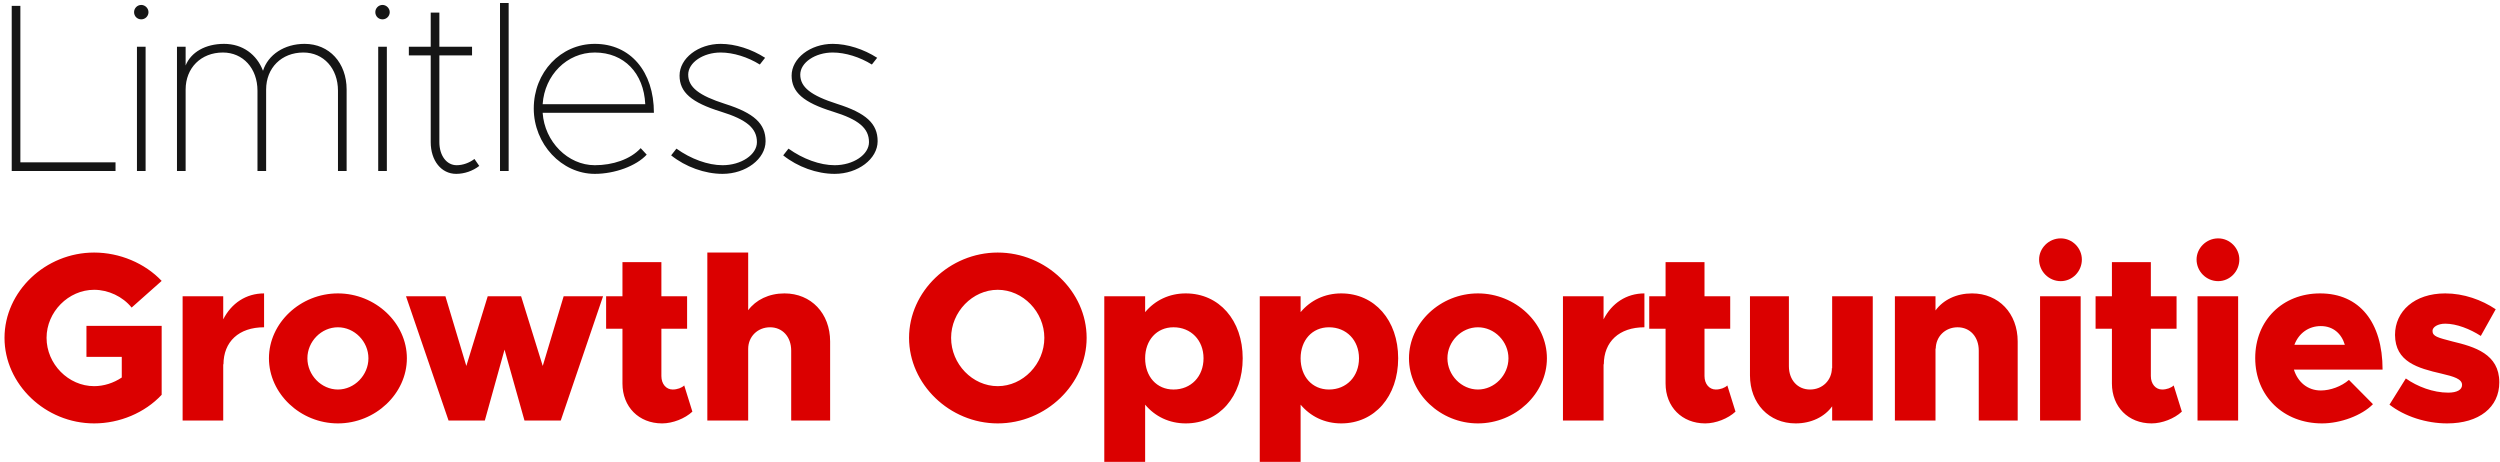 <svg width="541" height="100" viewBox="0 0 541 100" fill="none" xmlns="http://www.w3.org/2000/svg">
<path d="M4.408 35.128H25V37H2.536V1.276H4.408V35.128ZM30.573 4.188C29.689 4.188 29.013 3.512 29.013 2.628C29.013 1.796 29.689 1.068 30.573 1.068C31.405 1.068 32.133 1.796 32.133 2.628C32.133 3.512 31.405 4.188 30.573 4.188ZM29.637 37V10.116H31.509V37H29.637ZM65.91 9.492C71.266 9.492 75.01 13.6 75.01 19.372V37H73.138V19.632C73.138 14.796 70.018 11.364 65.65 11.364C60.918 11.364 57.59 14.692 57.59 19.372V37H55.718V19.632C55.718 14.796 52.598 11.364 48.23 11.364C43.498 11.364 40.17 14.692 40.17 19.372V37H38.298V10.116H40.17V14.172C41.314 11.312 44.434 9.492 48.49 9.492C52.494 9.492 55.562 11.78 56.914 15.316C58.006 11.832 61.542 9.492 65.91 9.492ZM82.778 4.188C81.894 4.188 81.219 3.512 81.219 2.628C81.219 1.796 81.894 1.068 82.778 1.068C83.611 1.068 84.338 1.796 84.338 2.628C84.338 3.512 83.611 4.188 82.778 4.188ZM81.843 37V10.116H83.715V37H81.843ZM102.671 34.4L103.711 35.908C102.307 37 100.487 37.624 98.719 37.624C95.495 37.624 93.207 34.764 93.207 30.76V11.988H88.475V10.116H93.207V2.732H95.079V10.116H102.151V11.988H95.079V30.76C95.079 33.672 96.639 35.752 98.823 35.752C100.175 35.752 101.579 35.232 102.671 34.4ZM108.201 37V0.652H110.073V37H108.201ZM128.714 35.752C132.562 35.752 136.41 34.504 138.646 32.06L139.946 33.464C137.71 35.908 133.03 37.624 128.714 37.624C121.538 37.624 115.506 31.176 115.506 23.48C115.506 15.628 121.33 9.492 128.714 9.492C136.41 9.492 141.506 15.472 141.506 24.416H117.43C117.846 30.656 122.89 35.752 128.714 35.752ZM128.714 11.364C122.682 11.364 117.846 16.252 117.43 22.544H139.634C139.322 15.836 135.058 11.364 128.714 11.364ZM156.364 37.624C152.516 37.624 148.356 36.116 145.236 33.62L146.38 32.164C149.5 34.4 153.192 35.752 156.364 35.752C160.42 35.752 163.8 33.464 163.8 30.76C163.8 27.744 161.564 25.872 156 24.156C149.604 22.18 147.056 19.944 147.056 16.356C147.056 12.612 151.112 9.492 155.948 9.492C159.12 9.492 162.656 10.636 165.568 12.508L164.424 13.964C161.824 12.352 158.704 11.364 155.948 11.364C152.152 11.364 148.928 13.548 148.928 16.148C148.928 18.852 151.216 20.672 156.936 22.492C163.176 24.468 165.672 26.756 165.672 30.552C165.672 34.4 161.408 37.624 156.364 37.624ZM180.613 37.624C176.765 37.624 172.605 36.116 169.485 33.62L170.629 32.164C173.749 34.4 177.441 35.752 180.613 35.752C184.669 35.752 188.049 33.464 188.049 30.76C188.049 27.744 185.813 25.872 180.249 24.156C173.853 22.18 171.305 19.944 171.305 16.356C171.305 12.612 175.361 9.492 180.197 9.492C183.369 9.492 186.905 10.636 189.817 12.508L188.673 13.964C186.073 12.352 182.953 11.364 180.197 11.364C176.401 11.364 173.177 13.548 173.177 16.148C173.177 18.852 175.465 20.672 181.185 22.492C187.425 24.468 189.921 26.756 189.921 30.552C189.921 34.4 185.657 37.624 180.613 37.624Z" fill="#151515"/>
<path d="M18.708 77.22V70.512H34.984V85.436C31.344 89.336 25.884 91.624 20.372 91.624C9.816 91.624 0.976 83.148 0.976 73.112C0.976 63.076 9.816 54.652 20.372 54.652C25.884 54.652 31.344 56.94 34.984 60.788L28.484 66.56C26.56 64.168 23.44 62.712 20.372 62.712C14.808 62.712 10.076 67.496 10.076 73.112C10.076 78.78 14.808 83.564 20.372 83.564C22.452 83.564 24.584 82.888 26.352 81.692V77.22H18.708ZM48.306 69.108C50.074 65.624 53.246 63.492 57.146 63.492V70.824C51.686 70.824 48.358 73.944 48.358 78.884L48.306 78.78V91H39.518V64.116H48.306V69.108ZM73.124 91.624C65.012 91.624 58.2 85.176 58.2 77.532C58.2 69.888 65.012 63.492 73.124 63.492C81.236 63.492 88.048 69.888 88.048 77.532C88.048 85.176 81.236 91.624 73.124 91.624ZM73.124 84.292C76.712 84.292 79.728 81.172 79.728 77.532C79.728 73.892 76.712 70.824 73.124 70.824C69.536 70.824 66.52 73.892 66.52 77.532C66.52 81.172 69.536 84.292 73.124 84.292ZM97.065 91L87.861 64.116H96.389L100.913 79.196L105.541 64.116H112.769L117.449 79.196L121.973 64.116H130.501L121.349 91H113.497L109.181 75.66L104.917 91H97.065ZM148.064 83.408L149.832 89.076C148.22 90.584 145.568 91.624 143.28 91.624C138.236 91.624 134.7 88.036 134.7 82.992V71.136H131.164V64.116H134.7V56.732H143.124V64.116H148.688V71.136H143.124V81.38C143.124 83.096 144.164 84.292 145.568 84.292C146.556 84.292 147.544 83.928 148.064 83.408ZM169.759 63.492C175.531 63.492 179.639 67.808 179.639 73.892V91H171.215V75.868C171.215 72.904 169.343 70.824 166.639 70.824C163.935 70.824 161.907 72.852 161.907 75.504V91H153.067V54.652H161.907V67.132C163.571 64.896 166.379 63.492 169.759 63.492ZM215.907 91.624C205.507 91.624 196.719 83.148 196.719 73.112C196.719 63.076 205.507 54.652 215.907 54.652C226.359 54.652 235.147 63.076 235.147 73.112C235.147 83.148 226.359 91.624 215.907 91.624ZM215.907 83.564C221.367 83.564 225.995 78.78 225.995 73.112C225.995 67.496 221.367 62.712 215.907 62.712C210.447 62.712 205.819 67.496 205.819 73.112C205.819 78.78 210.447 83.564 215.907 83.564ZM256.596 63.492C263.824 63.492 268.92 69.316 268.92 77.532C268.92 85.8 263.824 91.624 256.596 91.624C253.008 91.624 249.94 90.116 247.808 87.568V99.944H238.968V64.116H247.808V67.548C249.94 65 253.008 63.492 256.596 63.492ZM253.944 84.292C257.74 84.292 260.444 81.484 260.444 77.532C260.444 73.632 257.74 70.824 253.944 70.824C250.304 70.824 247.808 73.632 247.808 77.532C247.808 81.484 250.304 84.292 253.944 84.292ZM290.24 63.492C297.468 63.492 302.564 69.316 302.564 77.532C302.564 85.8 297.468 91.624 290.24 91.624C286.652 91.624 283.584 90.116 281.452 87.568V99.944H272.612V64.116H281.452V67.548C283.584 65 286.652 63.492 290.24 63.492ZM287.588 84.292C291.384 84.292 294.088 81.484 294.088 77.532C294.088 73.632 291.384 70.824 287.588 70.824C283.948 70.824 281.452 73.632 281.452 77.532C281.452 81.484 283.948 84.292 287.588 84.292ZM319.827 91.624C311.715 91.624 304.903 85.176 304.903 77.532C304.903 69.888 311.715 63.492 319.827 63.492C327.939 63.492 334.751 69.888 334.751 77.532C334.751 85.176 327.939 91.624 319.827 91.624ZM319.827 84.292C323.415 84.292 326.431 81.172 326.431 77.532C326.431 73.892 323.415 70.824 319.827 70.824C316.239 70.824 313.223 73.892 313.223 77.532C313.223 81.172 316.239 84.292 319.827 84.292ZM347.011 69.108C348.779 65.624 351.951 63.492 355.851 63.492V70.824C350.391 70.824 347.063 73.944 347.063 78.884L347.011 78.78V91H338.223V64.116H347.011V69.108ZM373.794 83.408L375.562 89.076C373.95 90.584 371.298 91.624 369.01 91.624C363.966 91.624 360.43 88.036 360.43 82.992V71.136H356.894V64.116H360.43V56.732H368.854V64.116H374.418V71.136H368.854V81.38C368.854 83.096 369.894 84.292 371.298 84.292C372.286 84.292 373.274 83.928 373.794 83.408ZM396.478 64.116H405.266V91H396.478V87.932C394.814 90.22 391.954 91.624 388.574 91.624C382.802 91.624 378.694 87.308 378.694 81.224V64.116H387.118V79.248C387.118 82.212 388.99 84.292 391.694 84.292C394.398 84.292 396.426 82.264 396.426 79.612L396.478 79.768V64.116ZM426.747 63.492C432.519 63.492 436.627 67.808 436.627 73.892V91H428.203V75.868C428.203 72.904 426.331 70.824 423.627 70.824C420.923 70.824 418.895 72.852 418.895 75.504L418.843 75.348V91H410.055V64.116H418.843V67.184C420.507 64.896 423.367 63.492 426.747 63.492ZM445.94 60.84C443.34 60.84 441.26 58.708 441.26 56.16C441.26 53.716 443.34 51.584 445.94 51.584C448.488 51.584 450.516 53.716 450.516 56.16C450.516 58.708 448.488 60.84 445.94 60.84ZM441.468 91V64.116H450.256V91H441.468ZM470.384 83.408L472.152 89.076C470.54 90.584 467.888 91.624 465.6 91.624C460.556 91.624 457.02 88.036 457.02 82.992V71.136H453.484V64.116H457.02V56.732H465.444V64.116H471.008V71.136H465.444V81.38C465.444 83.096 466.484 84.292 467.888 84.292C468.876 84.292 469.864 83.928 470.384 83.408ZM480.016 60.84C477.416 60.84 475.336 58.708 475.336 56.16C475.336 53.716 477.416 51.584 480.016 51.584C482.564 51.584 484.592 53.716 484.592 56.16C484.592 58.708 482.564 60.84 480.016 60.84ZM475.544 91V64.116H484.332V91H475.544ZM502.225 84.5C504.305 84.5 506.697 83.616 508.309 82.212L513.509 87.464C511.117 89.908 506.489 91.624 502.485 91.624C494.165 91.624 488.029 85.748 488.029 77.48C488.029 69.316 493.957 63.492 502.069 63.492C510.597 63.492 515.589 69.732 515.589 79.976H496.401C497.233 82.68 499.365 84.5 502.225 84.5ZM502.225 70.564C499.573 70.564 497.441 72.124 496.505 74.62H507.425C506.697 72.176 504.877 70.564 502.225 70.564ZM529.566 91.624C525.042 91.624 520.362 90.116 517.086 87.568L520.622 81.9C523.118 83.668 526.55 84.968 529.774 84.968C531.698 84.968 532.79 84.344 532.79 83.304C532.79 82.004 531.022 81.484 528.37 80.86C523.17 79.664 518.334 78.312 518.282 72.488C518.282 67.34 522.494 63.492 529.15 63.492C533.154 63.492 537.054 64.896 540.07 66.924L536.846 72.696C534.506 71.188 531.594 70.044 529.15 70.044C527.538 70.044 526.394 70.772 526.394 71.604C526.394 72.8 527.538 73.06 530.71 73.892C535.494 75.036 540.85 76.596 540.85 82.732C540.85 88.14 536.482 91.624 529.566 91.624Z" fill="#DB0000"/>
</svg>
